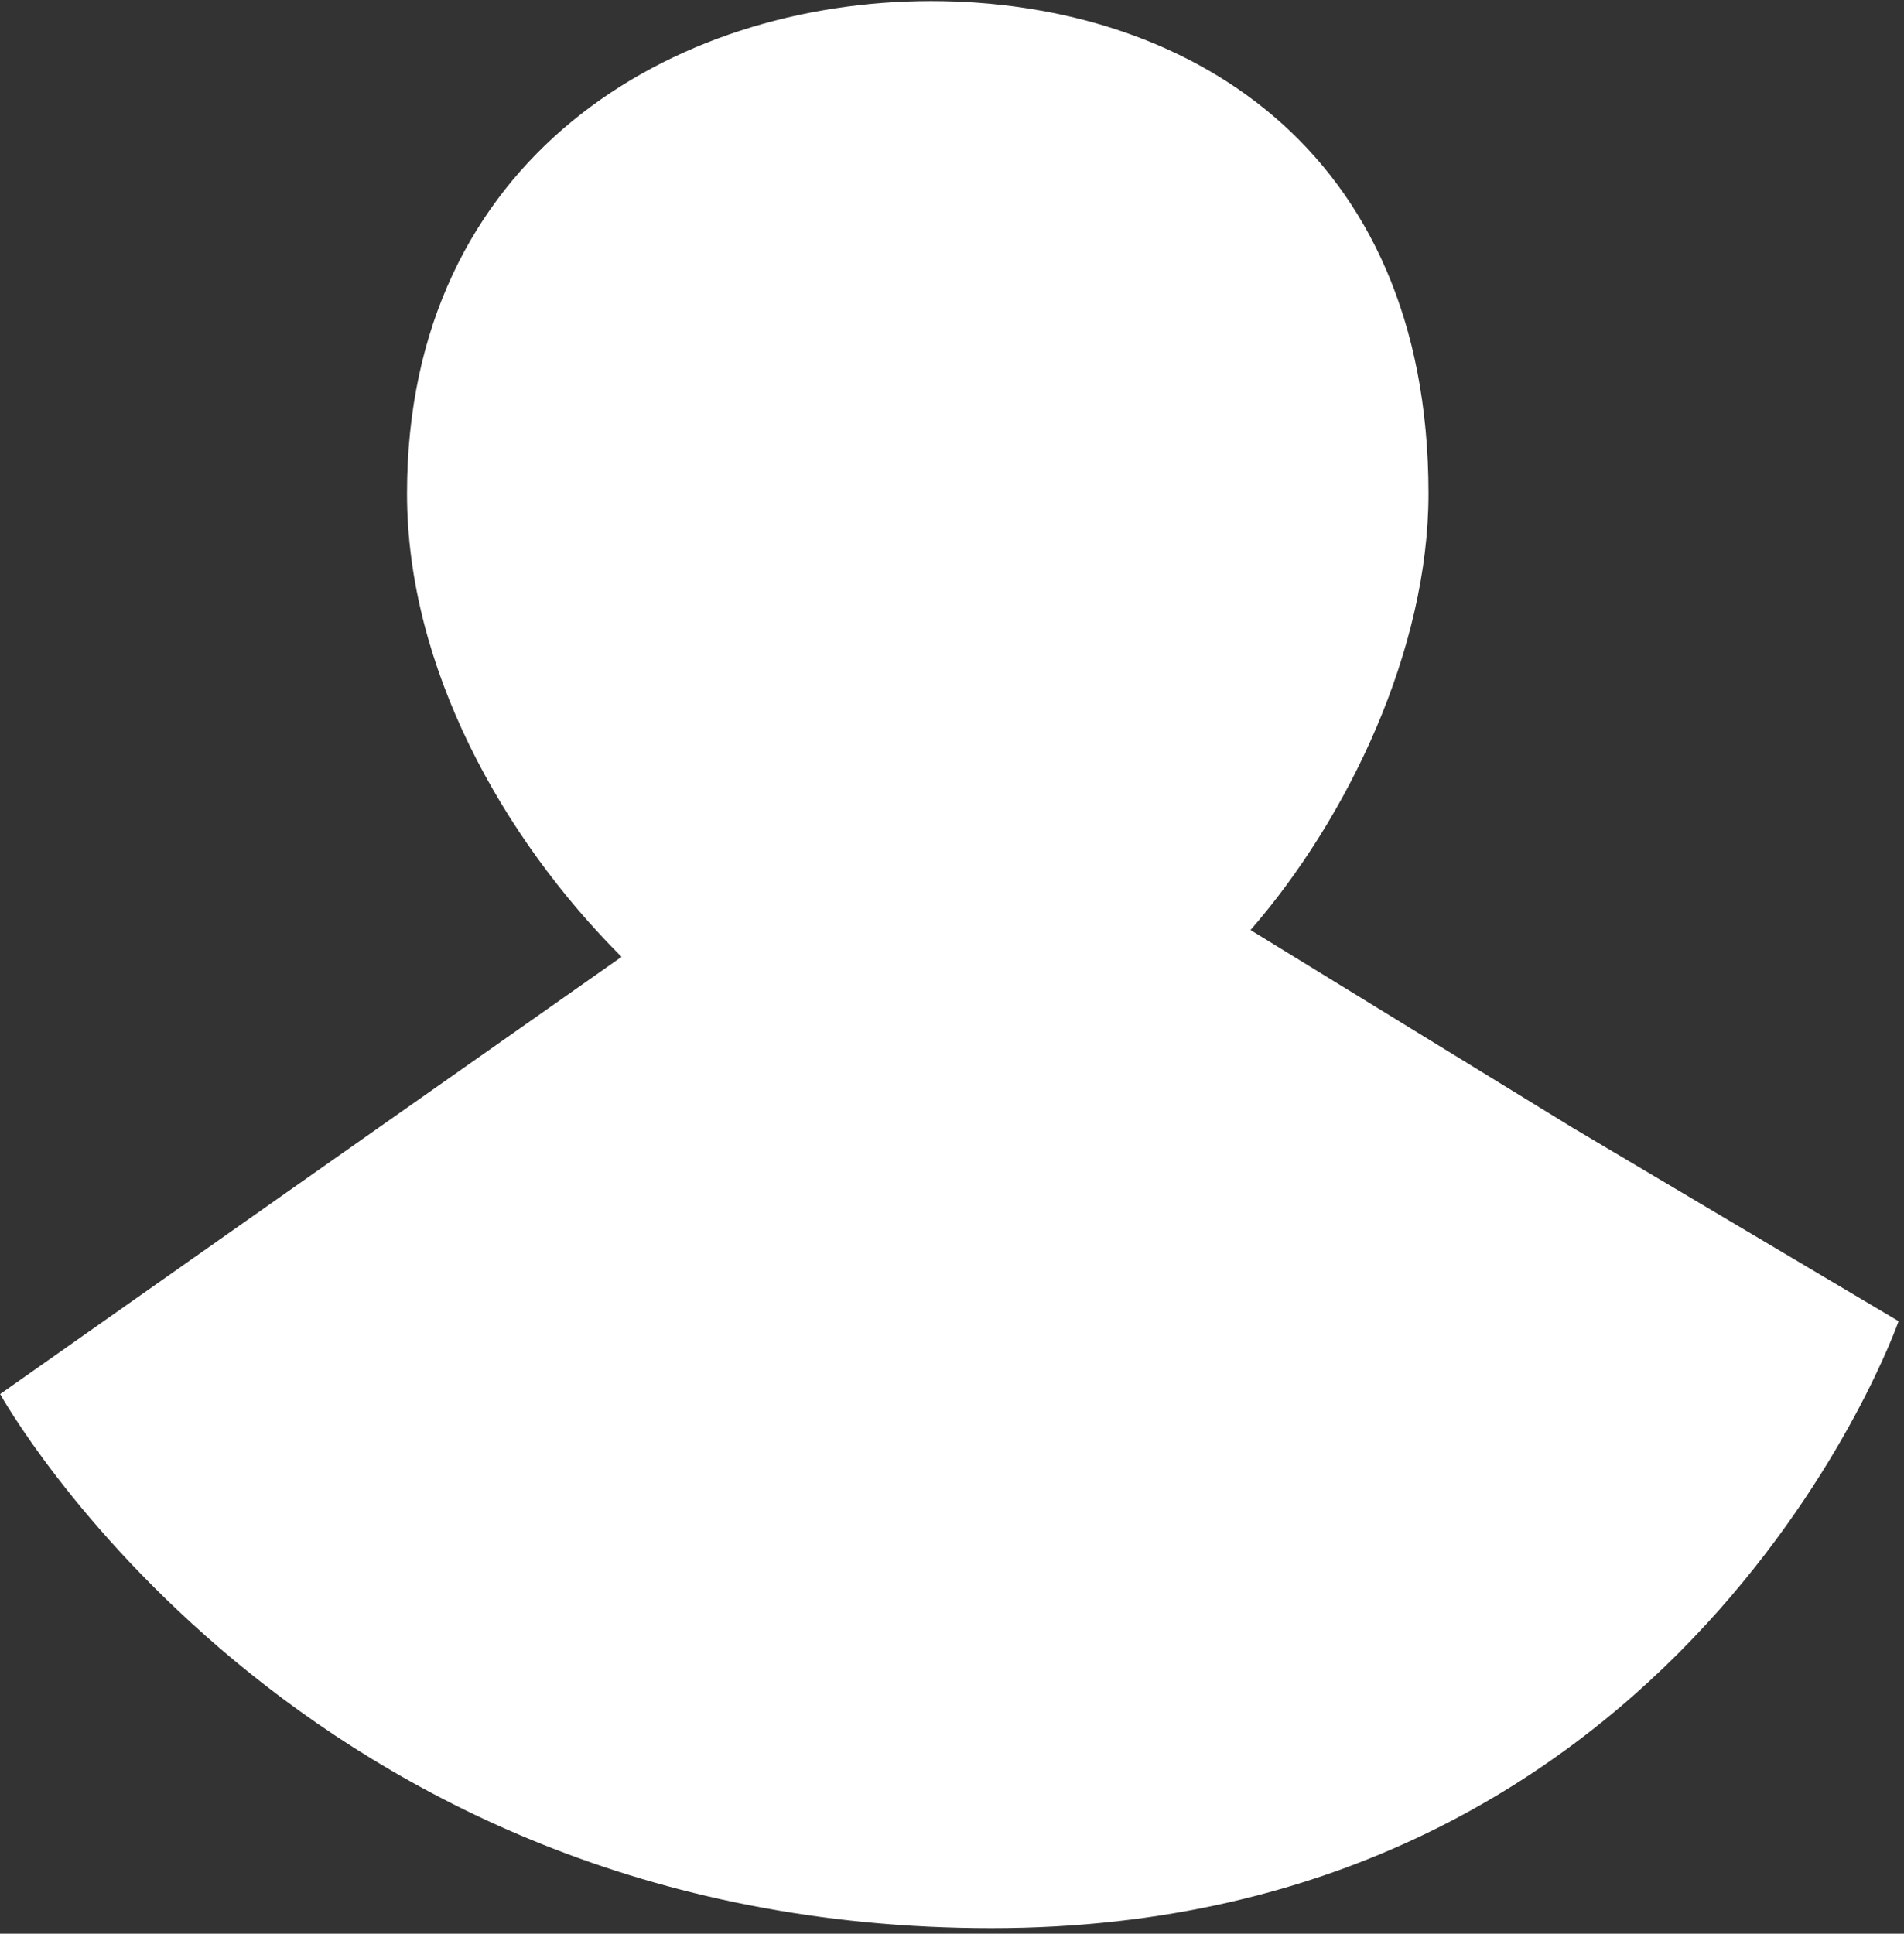 <?xml version="1.0" encoding="UTF-8"?> <svg xmlns="http://www.w3.org/2000/svg" width="259" height="263" viewBox="0 0 259 263" fill="none"><rect x="0" y="0" width="259" height="263" fill="#333333" stroke="none"/> <path d="M134.873 262.246C40.289 262.246 0.018 189.606 0.018 189.606L42.101 159.988L84.549 130.142C68.299 113.892 55.366 90.679 55.366 67.133C55.366 21.37 91.513 0.146 126.665 0.146C160.822 0.146 194.316 19.712 194.316 67.133C194.316 88.357 183.373 111.239 170.108 126.494L213.882 153.356L258.266 179.696C258.266 179.696 229.456 262.246 134.873 262.246Z" fill="white"></path> </svg> 